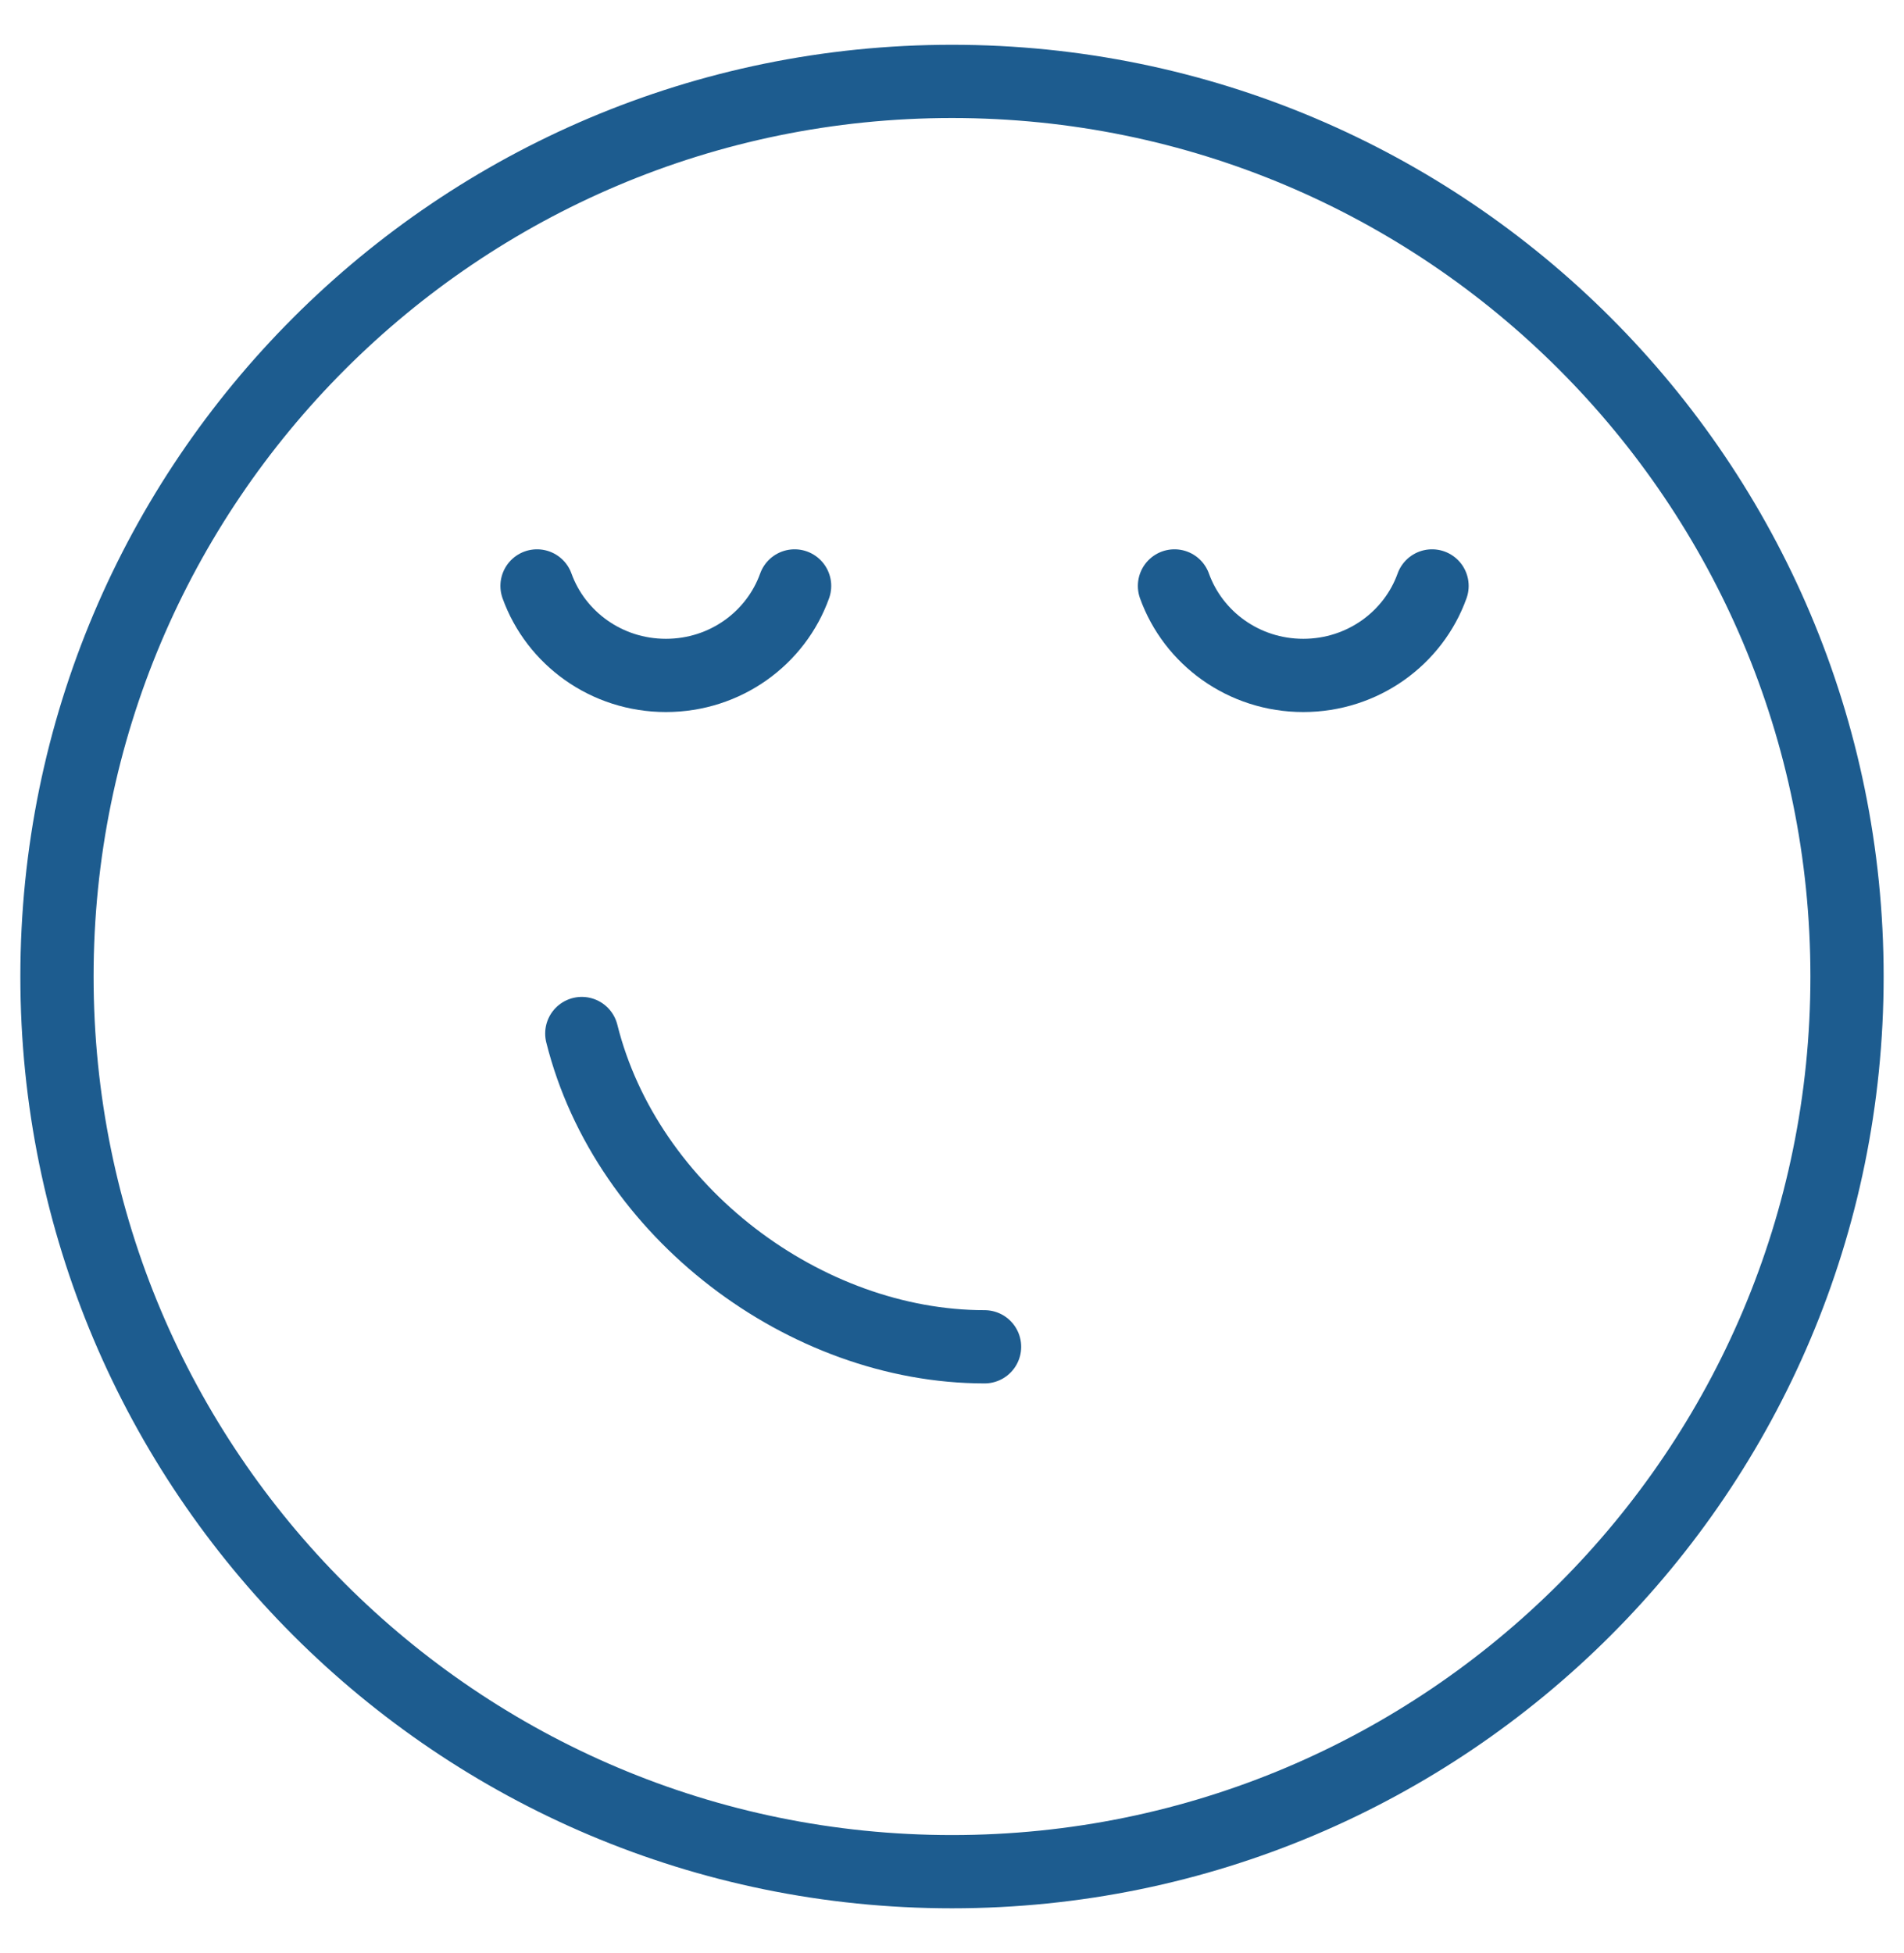 <svg width="39" height="40" viewBox="0 0 39 40" fill="none" xmlns="http://www.w3.org/2000/svg">
<path d="M19.5 38.333C29.625 38.333 37.833 30.125 37.833 20C37.833 9.875 29.625 1.667 19.5 1.667C9.375 1.667 1.167 9.875 1.167 20C1.167 30.125 9.375 38.333 19.5 38.333Z" stroke="#1D5C8F" stroke-width="1.5" stroke-linecap="round" stroke-linejoin="round"/>
<path d="M11 12C11.385 13.069 12.421 13.833 13.64 13.833C14.859 13.833 15.893 13.069 16.276 12M24.057 12C24.442 13.069 25.476 13.833 26.695 13.833C27.913 13.833 28.95 13.069 29.333 12M20.167 27.583C16.5 27.583 12.833 24.833 11.917 21.167" stroke="#1D5C8F" stroke-width="1.5" stroke-linecap="round" stroke-linejoin="round"/>
</svg>
